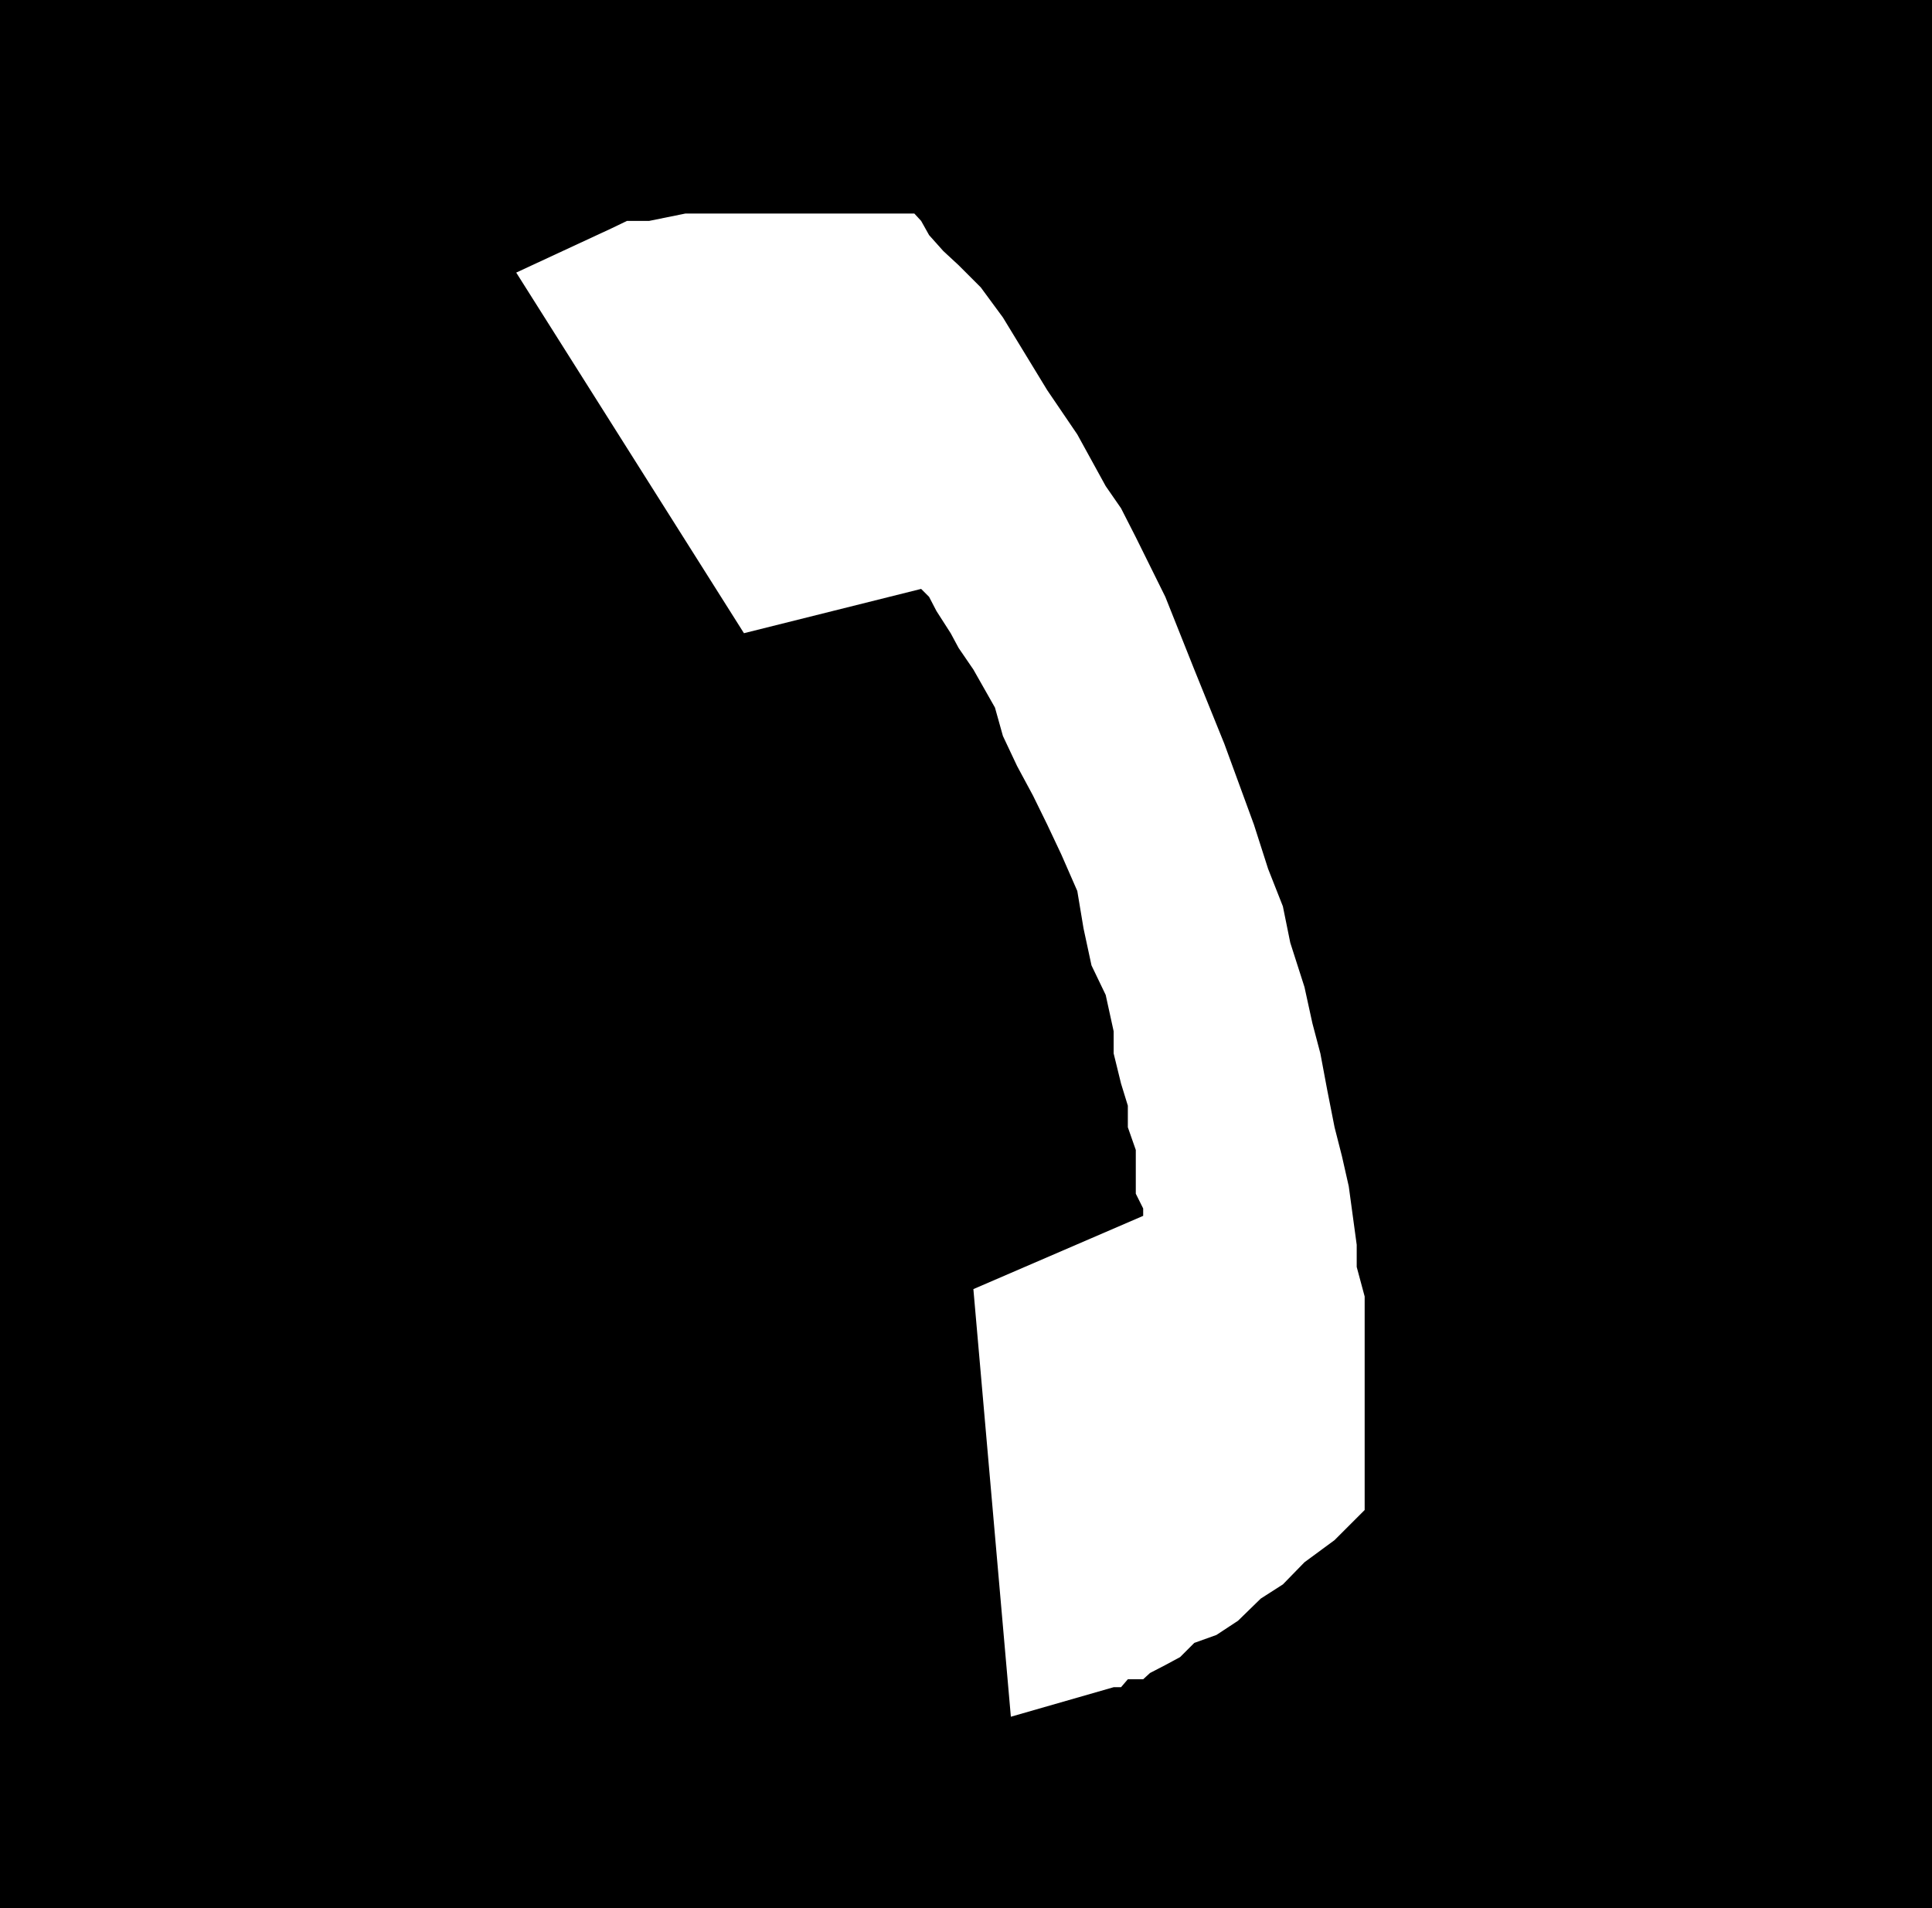 <svg xmlns="http://www.w3.org/2000/svg" width="3.402in" height="3.36in" fill-rule="evenodd" stroke-linecap="round" preserveAspectRatio="none" viewBox="0 0 3402 3360"><style>.pen1{stroke:none}</style><path d="M0 0h3402v3360H0V0z" class="pen1" style="fill:#000"/><path d="m1897 1569-28-64-25-53-25-51-28-52-25-53-14-50-38-67-26-38-14-26-25-39-13-25-14-14-312 78-401-635 168-78 27-13h39l64-13h403l12 13 14 25 25 28 27 25 39 39 39 53 39 64 39 64 53 78 50 91 27 39 26 51 52 105 51 128 53 131 52 142 25 78 26 66 13 64 25 78 14 64 14 53 12 64 13 66 13 51 12 53 14 103v39l14 52v376l-53 53-53 39-38 39-39 25-40 39-38 25-39 14-25 25-26 14-27 14-12 11h-27l-12 14h-13l-181 52-66-753 299-129v-13l-13-26v-77l-14-40v-38l-12-39-13-53v-39l-14-64-25-52-14-65-11-66z" class="pen1" style="fill:#fff"/></svg>
